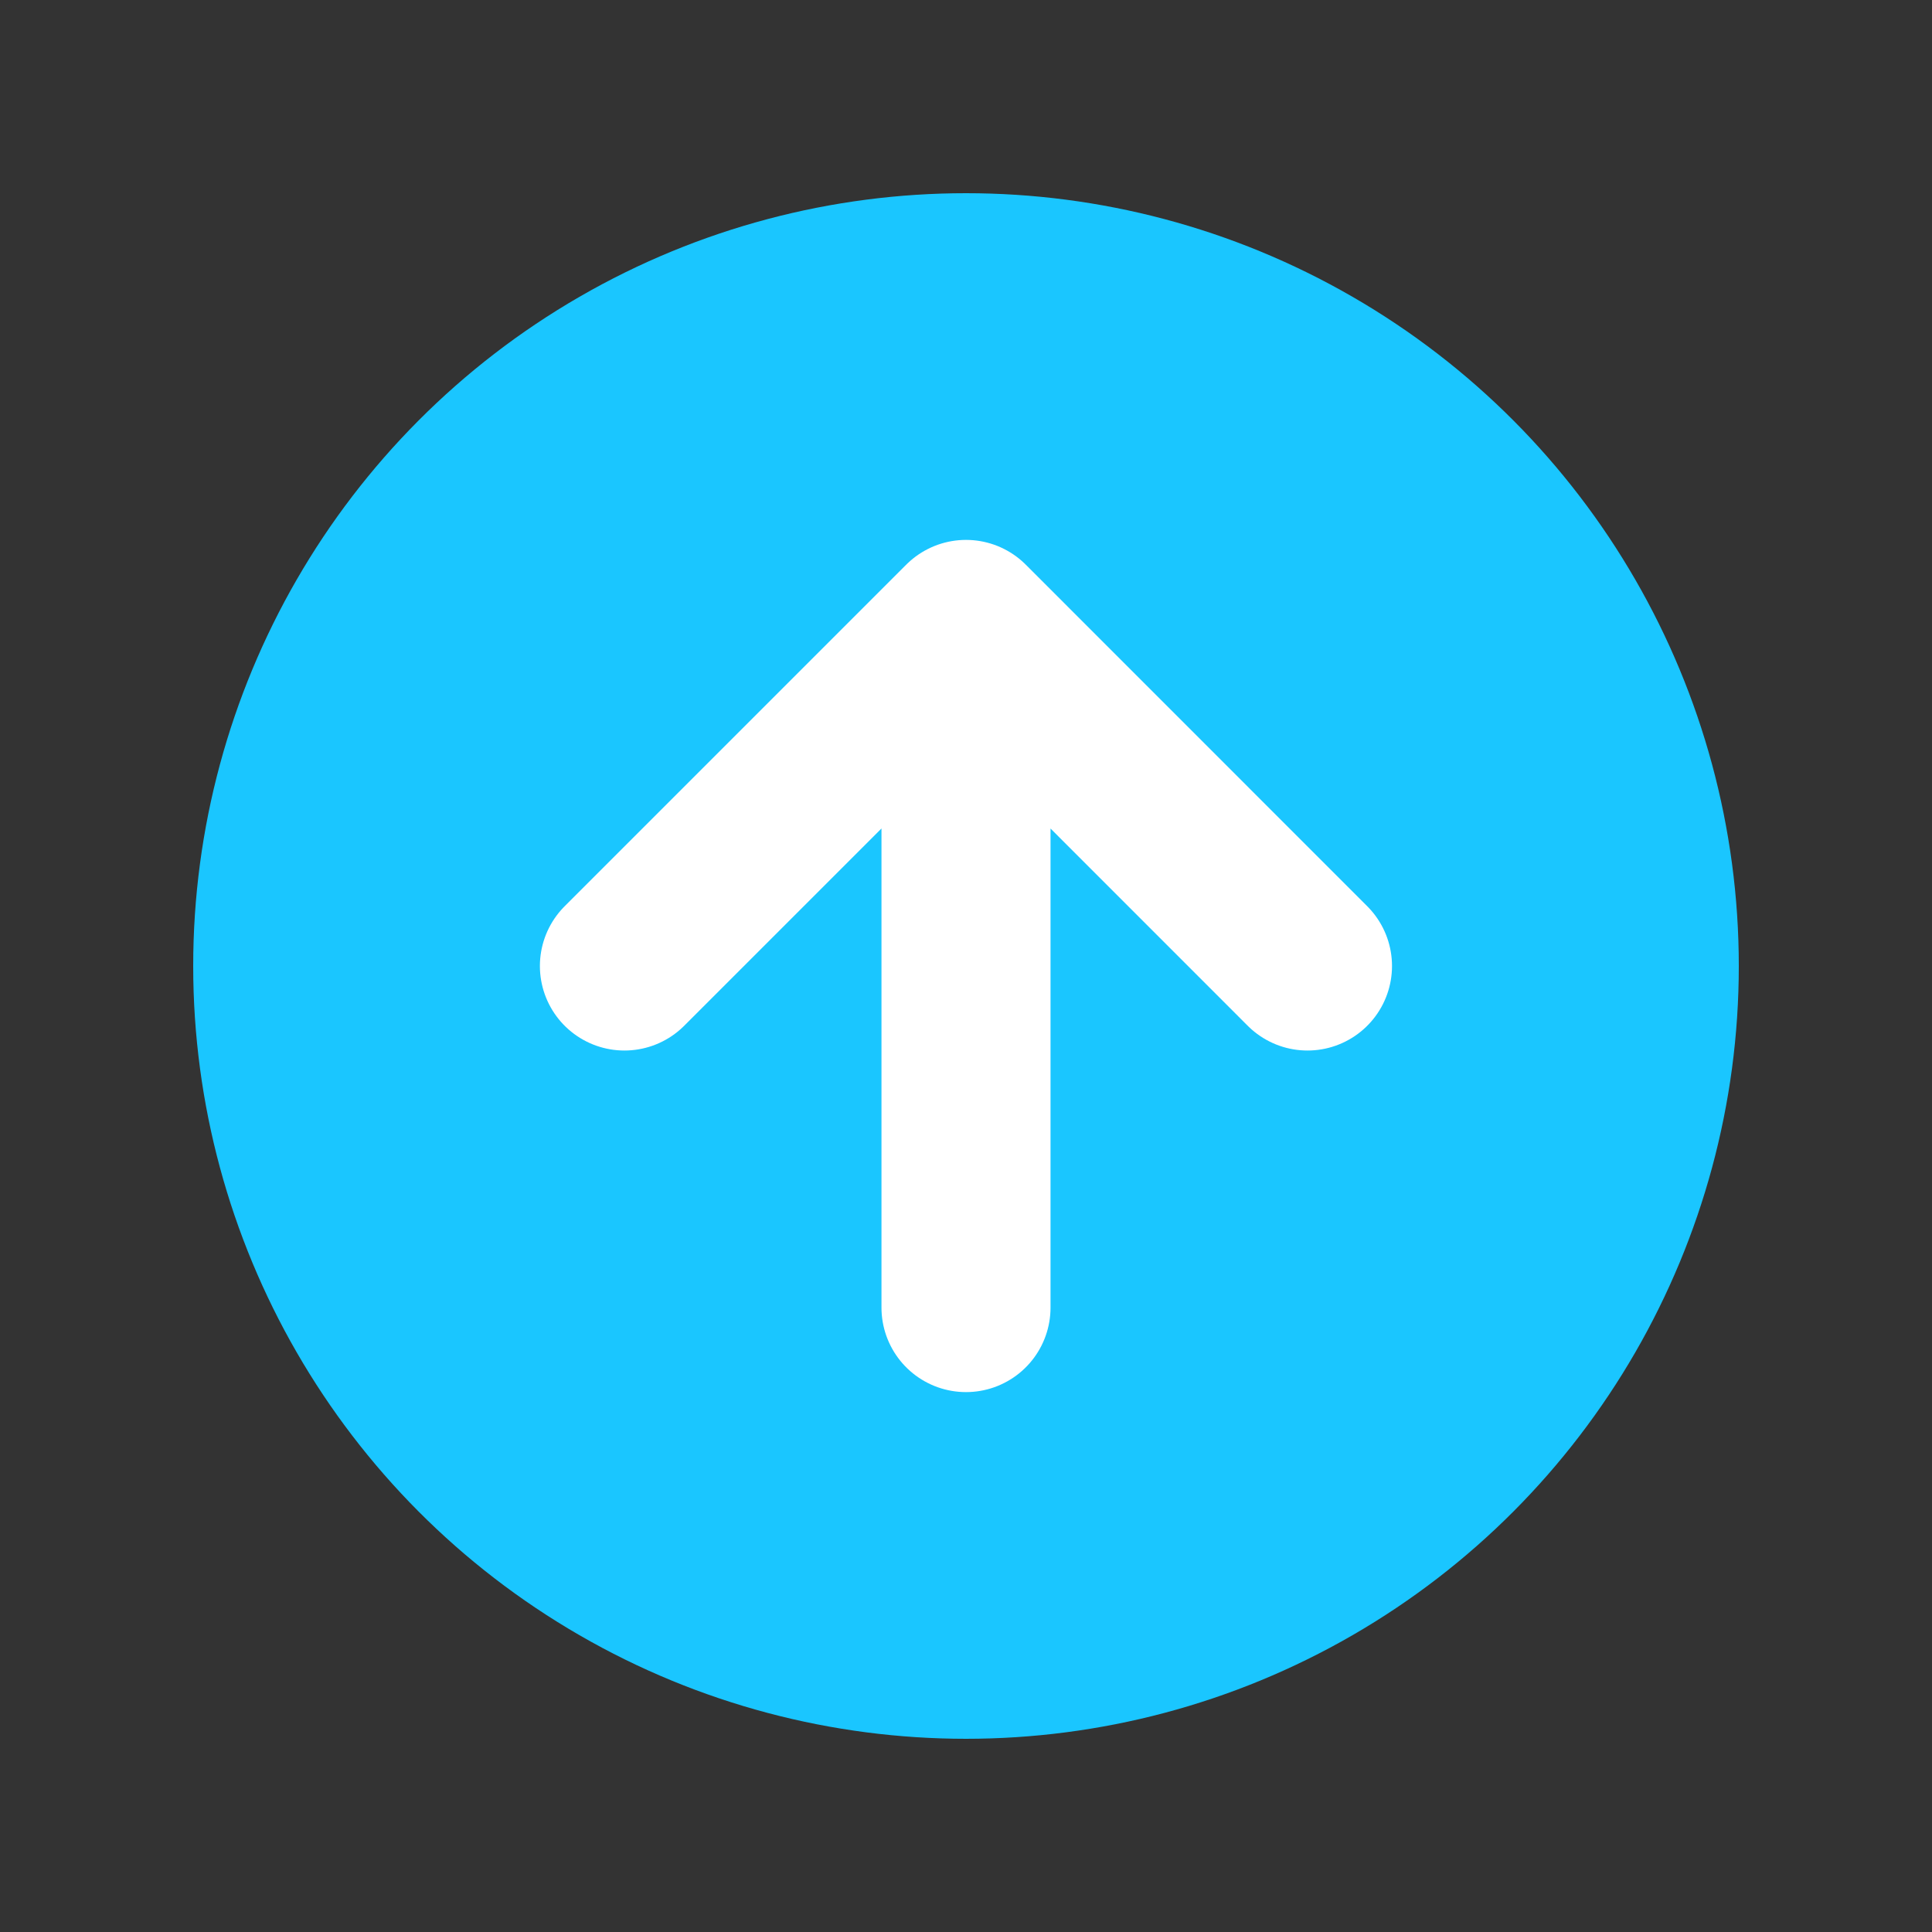 <svg width="20" height="20" viewBox="0 0 20 20" fill="none" xmlns="http://www.w3.org/2000/svg">
<rect x="0" y="0" width="20" height="20" fill="#333333" stroke="none"/>
<circle cx="10" cy="10" r="8" fill="#1AC6FF"/>
<path d="M10 6.464V13.536M10 6.464L6.464 10M10 6.464L13.535 10" stroke="white" stroke-width="1.75" stroke-miterlimit="1.5" stroke-linecap="round" stroke-linejoin="round"/>
</svg>
